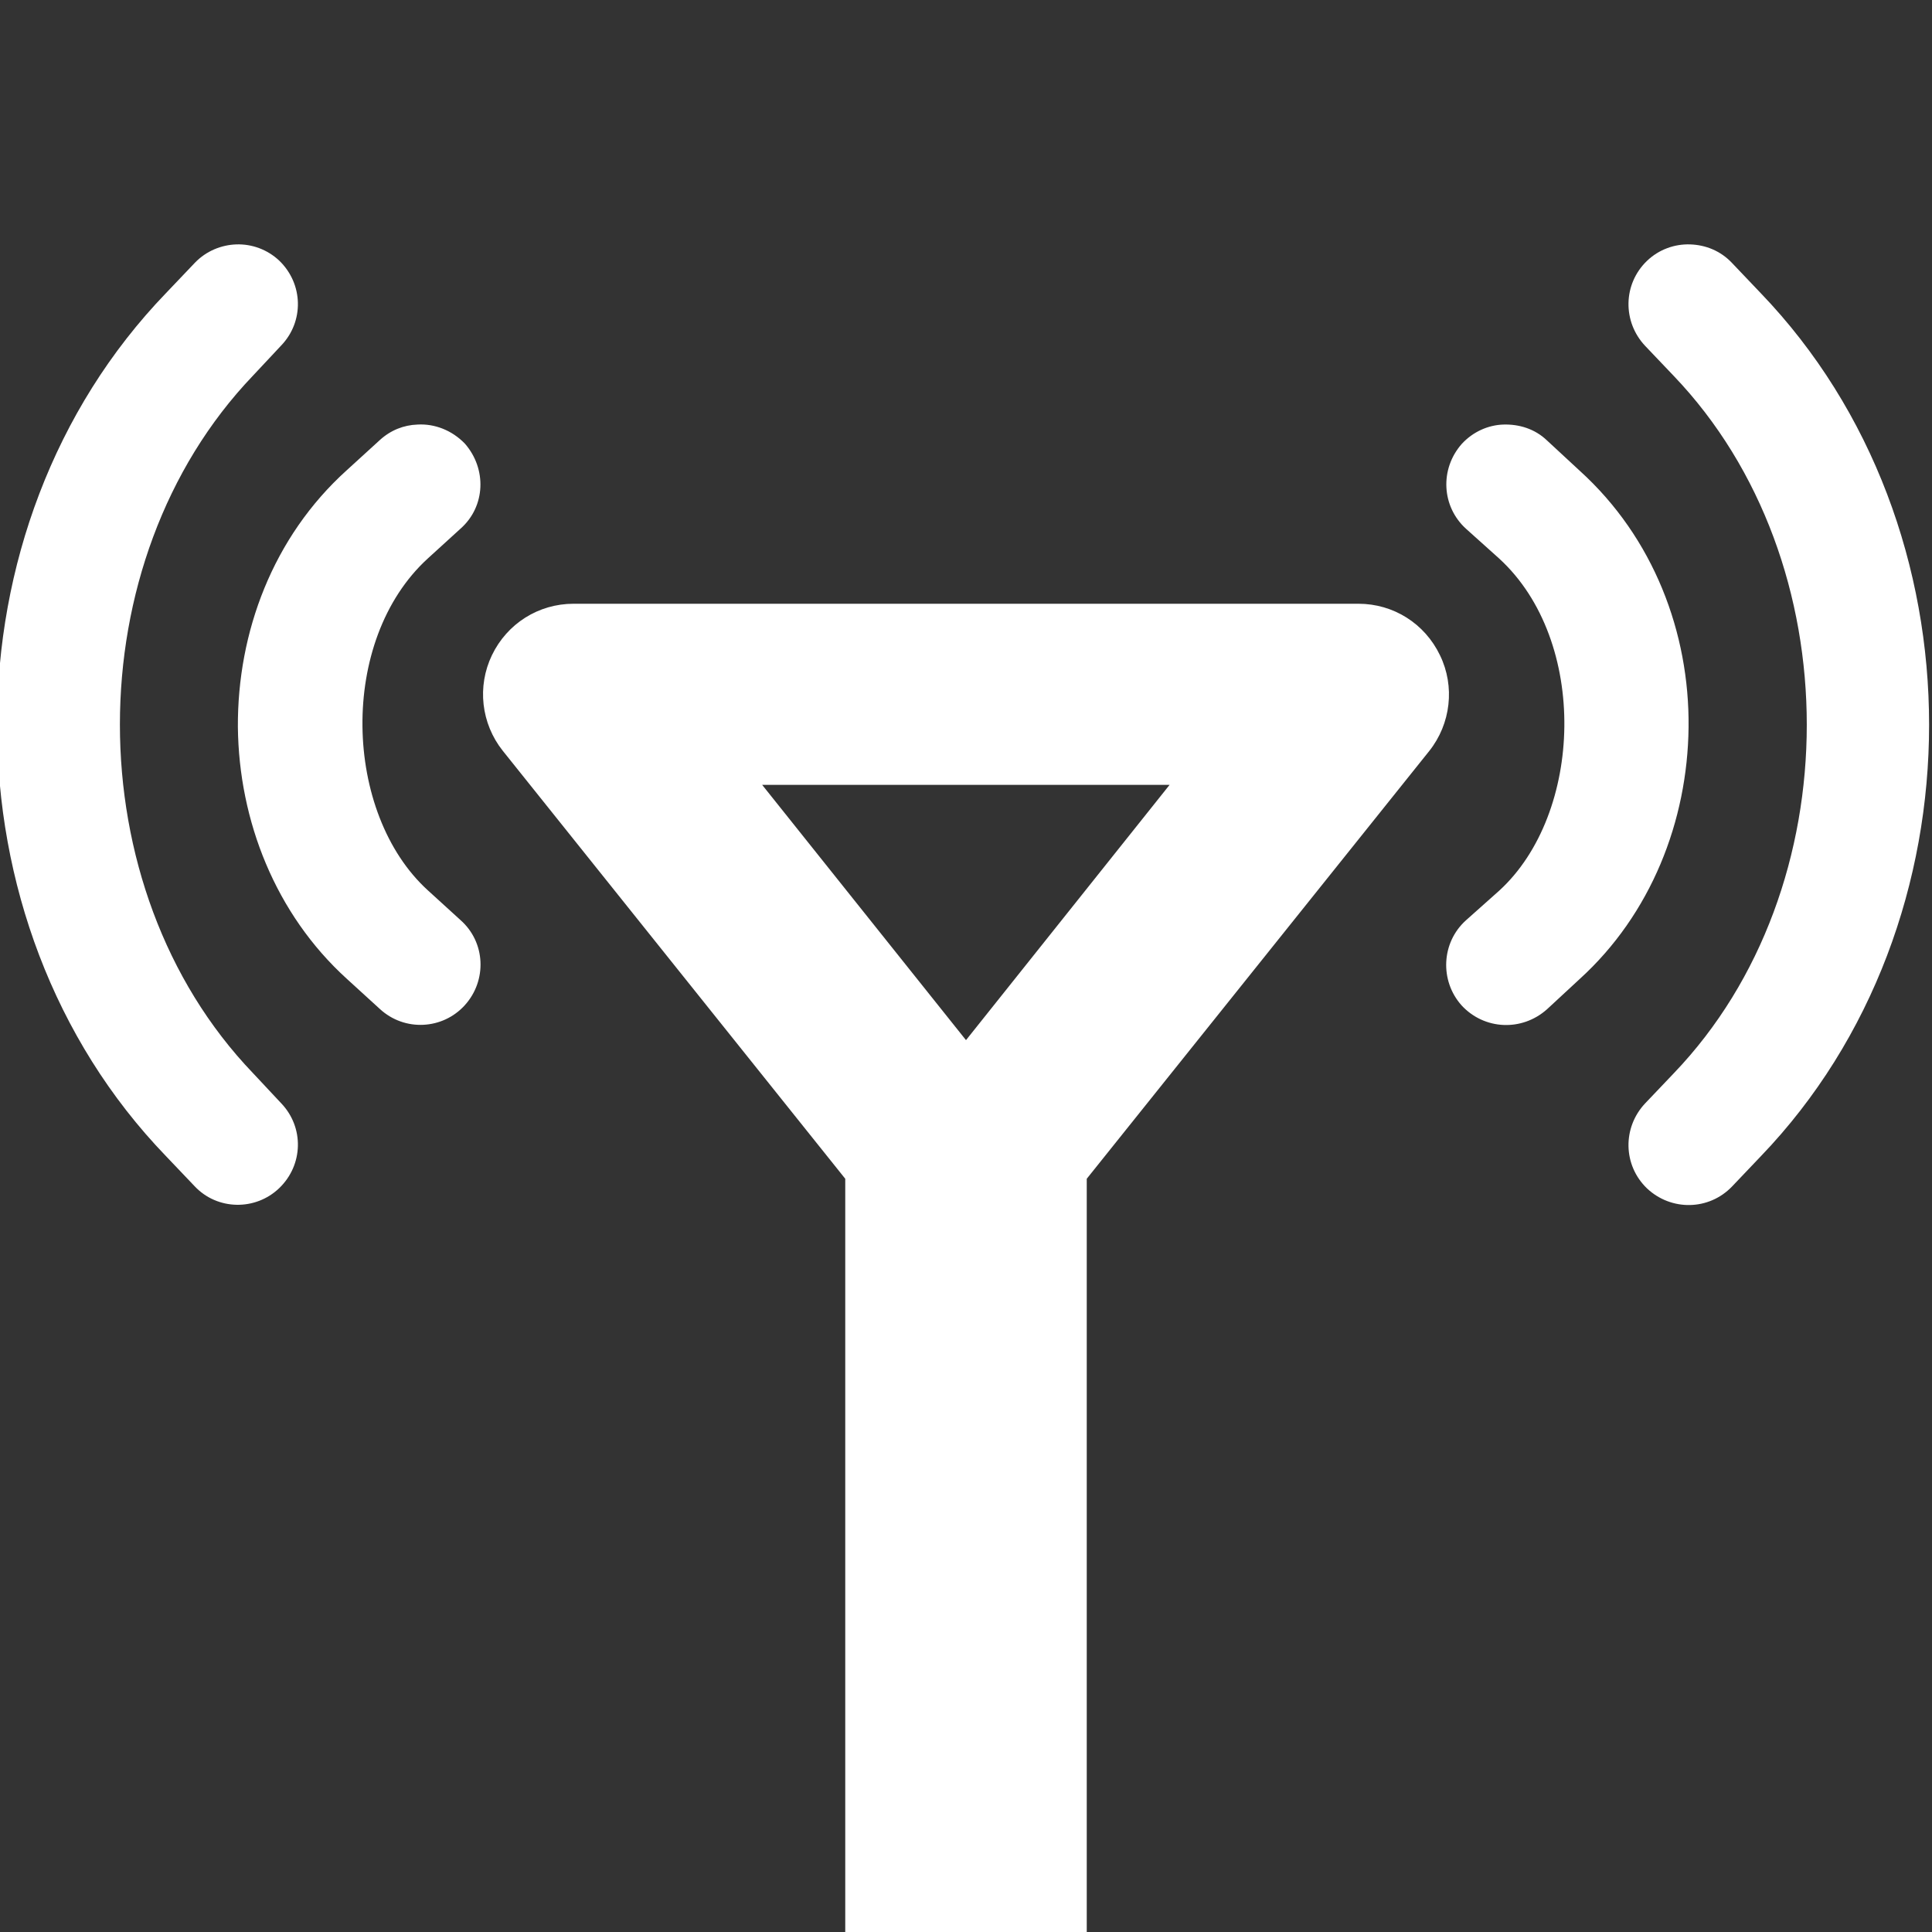 <?xml version="1.0" encoding="utf-8"?>
<!-- Generator: Adobe Illustrator 27.2.0, SVG Export Plug-In . SVG Version: 6.00 Build 0)  -->
<svg version="1.1" id="Capa_1" xmlns="http://www.w3.org/2000/svg" xmlns:xlink="http://www.w3.org/1999/xlink" x="0px" y="0px"
	 viewBox="0 0 800 800" style="enable-background:new 0 0 800 800;" xml:space="preserve">
<rect x="0" y="0" width="800" height="800" fill="#333333" stroke="none"/>
<style type="text/css">
	.st0{fill:#FFFFFF;}
</style>
<path class="st0" d="M97.9,101.2c-6.2,0.2-12.5,2.7-17.2,7.6l-11.9,12.5C22.1,169.7-1.2,235-1.2,300s23.2,130.3,69.9,178.7
	l11.9,12.5c9.4,10,25.2,10.2,35,0.8c10-9.6,10.4-25.2,0.8-35.2l-11.7-12.5c-73.4-76.6-73.4-211.9,0-288.7l11.7-12.5
	c9.6-10,9.2-25.6-0.8-35.2C110.7,103.3,104.3,101,97.9,101.2L97.9,101.2z M699.8,101.2c-6.4-0.2-12.9,2.1-17.8,6.8
	c-10,9.6-10.2,25.2-0.8,35.2l11.9,12.5c73.4,76.8,73.4,212.1,0,288.7l-11.9,12.5c-9.4,10-9.2,25.6,0.8,35.2
	c10,9.4,25.6,9.2,35.2-0.8l11.9-12.5c46.5-48.4,69.7-113.7,69.7-178.7s-23.2-130.3-69.7-178.7l-11.9-12.5
	C712.5,103.9,706.3,101.4,699.8,101.2z M172.9,175.8c-5.7,0.2-11.1,2.3-15.6,6.4l-13.7,12.5c-30.7,27.7-45.3,67.2-45.1,106.3
	c0.4,38.9,15.6,77.5,45.1,104.3l13.7,12.5c10.2,9.4,26,8.6,35.2-1.6c9.2-10.2,8.6-26-1.8-35.2l-13.5-12.3
	c-35-31.8-37.3-103.5,0-137.5l13.5-12.3c10.4-9.2,10.9-24.8,1.8-35.2C187.1,178.1,179.9,175.4,172.9,175.8L172.9,175.8z
	 M622.5,175.8c-6.2,0.2-12.5,2.9-17.2,8c-9.2,10.4-8.4,26,1.8,35.2l13.7,12.3c37.1,34,34.8,105.7,0,137.5L607,381.1
	c-10.2,9.2-10.9,25-1.8,35.2c9.4,10.2,25,10.9,35.4,1.6l13.5-12.5c29.5-26.8,44.7-65.4,45.1-104.3c0.4-39.1-14.5-78.5-45.1-106.2
	l-13.5-12.5C635.5,177.5,628.9,175.6,622.5,175.8L622.5,175.8z M237.5,250c-14.5,0-27.5,8.2-33.8,21.3c-6.2,12.9-4.5,28.3,4.5,39.6
	L350,488.1V800h100V488.1l141.8-177.1c9-11.3,10.7-26.8,4.5-39.6C590,258.2,577,250,562.5,250H237.5z M315.6,325h168.7L400,430.7
	L315.6,325z"/>
</svg>
